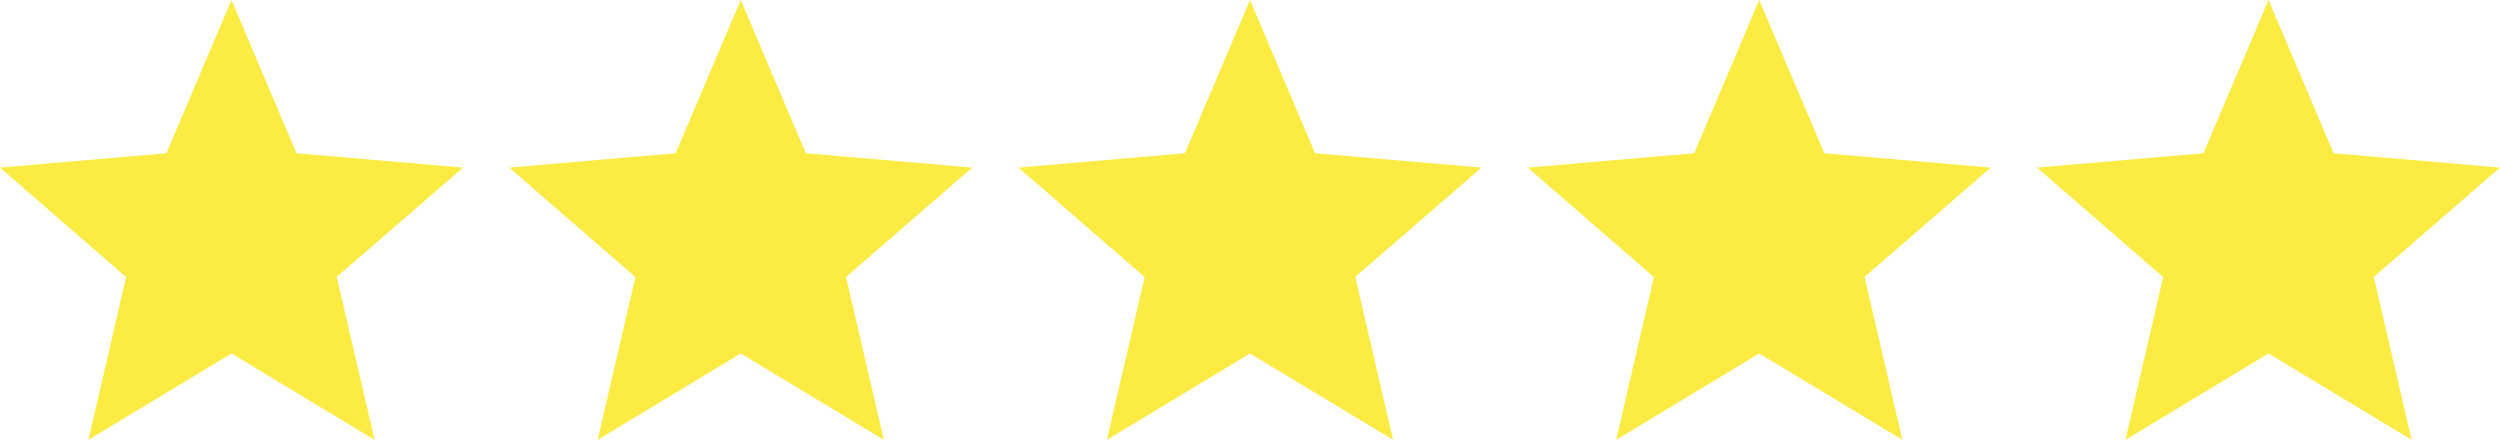<?xml version="1.0" encoding="UTF-8"?>
<svg id="Calque_2" xmlns="http://www.w3.org/2000/svg" version="1.1" viewBox="0 0 108 19">
  <!-- Generator: Adobe Illustrator 30.0.0, SVG Export Plug-In . SVG Version: 2.1.1 Build 123)  -->
  <defs>
    <style>
      .st0 {
        fill: #fbeb43;
      }
    </style>
  </defs>
  <g id="Calque_1-2">
    <g>
      <g id="Calque_2-2">
        <g id="uuid-76761f7d-48fd-45f5-970a-e623d914f130">
          <polygon class="st0" points="14.54 11.97 20 7.24 12.81 6.62 10 0 7.19 6.62 0 7.24 5.45 11.97 5.45 11.97 3.82 19 10 15.27 16.18 19 14.55 11.97 14.54 11.97"/>
        </g>
      </g>
      <g id="Calque_2-3">
        <g id="uuid-e5d6feb5-4694-4512-b417-c081fb48d614">
          <polygon class="st0" points="36.54 11.97 42 7.24 34.81 6.62 32 0 29.19 6.62 22 7.24 27.45 11.97 27.45 11.97 25.82 19 32 15.27 38.18 19 36.55 11.97 36.54 11.97"/>
        </g>
      </g>
      <g id="Calque_2-4">
        <g id="uuid-59e0f414-766d-4ef7-9b02-b01e532f824c">
          <polygon class="st0" points="58.54 11.97 64 7.24 56.81 6.62 54 0 51.19 6.62 44 7.24 49.45 11.97 49.45 11.97 47.82 19 54 15.27 60.18 19 58.55 11.97 58.54 11.97"/>
        </g>
      </g>
      <g id="Calque_2-5">
        <g id="uuid-2fe6c0f3-3382-48e4-a135-0724e094aa9f">
          <polygon class="st0" points="80.54 11.97 86 7.24 78.81 6.62 76 0 73.19 6.62 66 7.24 71.45 11.97 71.45 11.97 69.82 19 76 15.27 82.18 19 80.55 11.97 80.54 11.97"/>
        </g>
      </g>
      <g id="Calque_2-6">
        <g id="uuid-21165b22-000e-4230-8711-4736b2260d91">
          <polygon class="st0" points="102.54 11.97 108 7.24 100.81 6.62 98 0 95.19 6.62 88 7.24 93.45 11.97 93.45 11.97 91.82 19 98 15.27 104.18 19 102.55 11.97 102.54 11.97"/>
        </g>
      </g>
    </g>
  </g>
</svg>